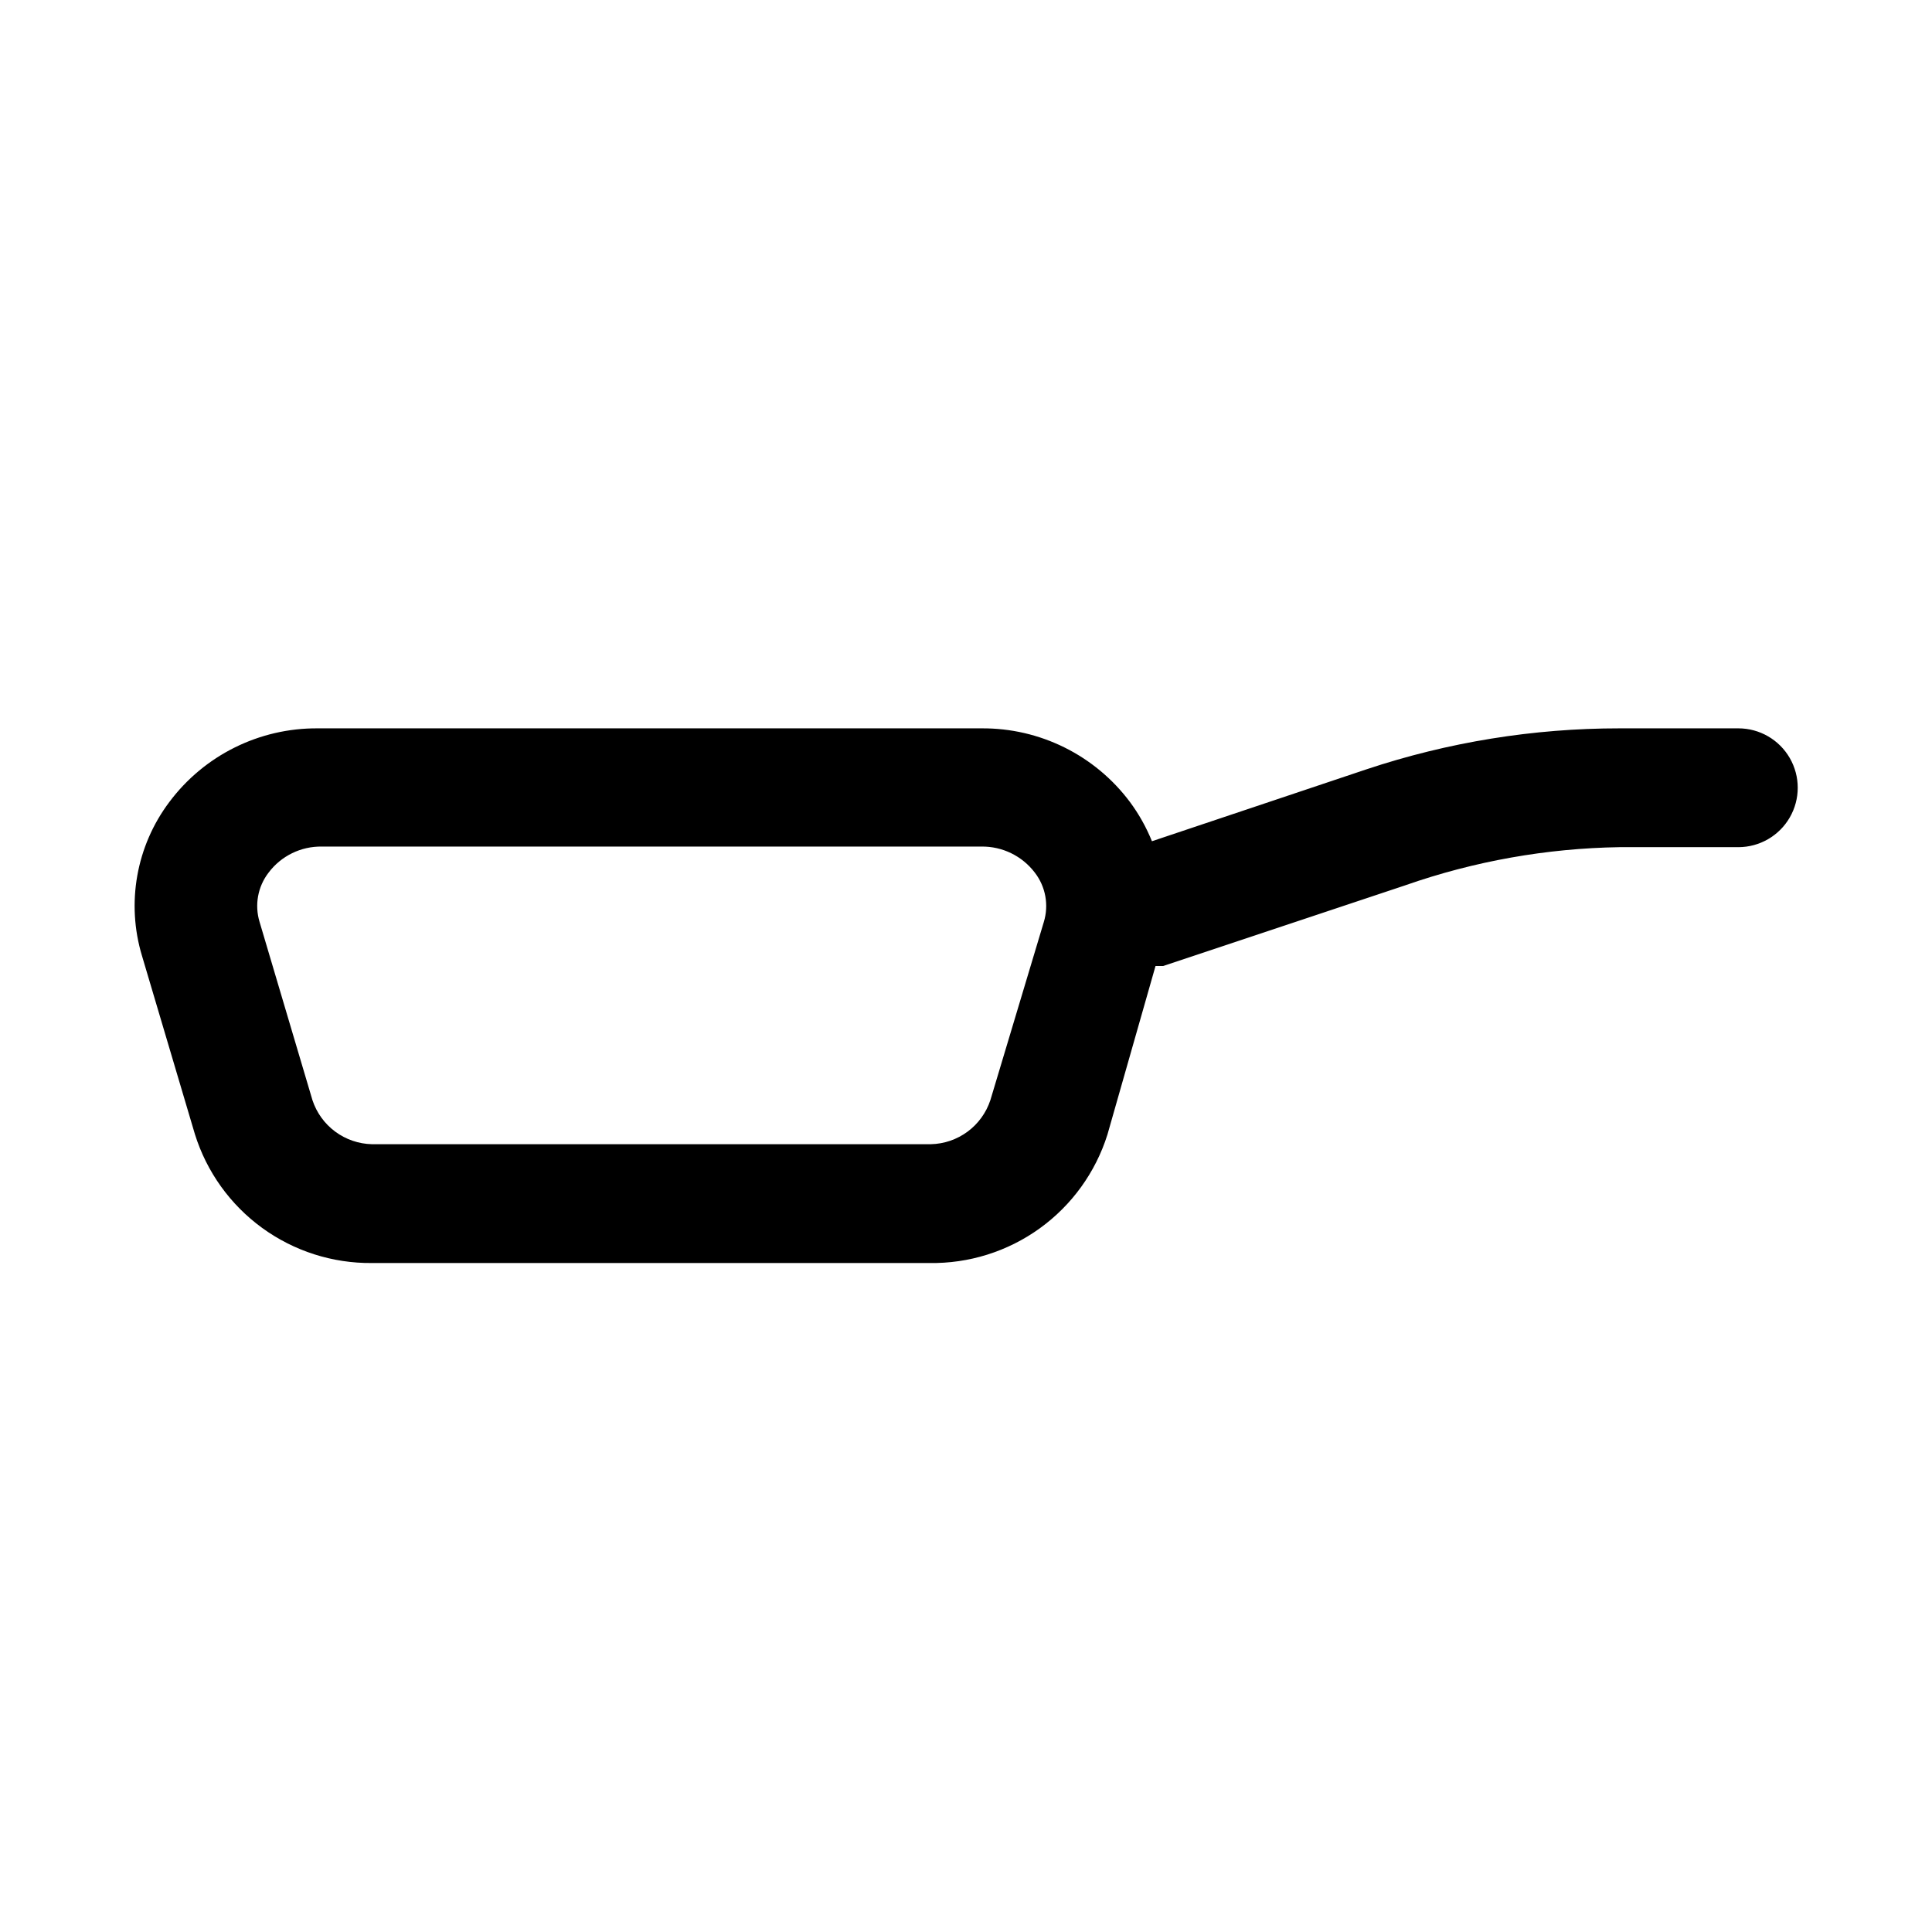 <?xml version="1.0" encoding="UTF-8"?>
<!-- Uploaded to: ICON Repo, www.svgrepo.com, Generator: ICON Repo Mixer Tools -->
<svg fill="#000000" width="800px" height="800px" version="1.1" viewBox="144 144 512 512" xmlns="http://www.w3.org/2000/svg">
 <path d="m604.67 337.02h-31.488c-22.797-0.012-45.445 3.656-67.07 10.863l-56.836 19.051c-1.496-3.695-3.453-7.188-5.824-10.391-9.27-12.402-23.883-19.648-39.359-19.523h-175.86c-15.477-0.125-30.094 7.121-39.359 19.523-8.77 11.66-11.461 26.805-7.242 40.773l14.012 47.23v0.004c3.113 9.98 9.355 18.691 17.805 24.844 8.453 6.152 18.66 9.422 29.113 9.32h147.68c10.484 0.18 20.75-3.031 29.262-9.16s14.812-14.844 17.969-24.848l12.754-44.711h2.047l64.234-21.41v-0.004c18.23-6.371 37.367-9.773 56.68-10.074h31.488c5.625 0 10.82-3.004 13.633-7.875 2.812-4.871 2.812-10.871 0-15.742-2.812-4.871-8.008-7.871-13.633-7.871zm-184.05 51.324-14.168 47.23h-0.004c-1.102 3.332-3.207 6.234-6.027 8.32-2.816 2.086-6.211 3.25-9.715 3.332h-148.15c-3.504-0.082-6.898-1.246-9.719-3.332-2.816-2.086-4.922-4.988-6.027-8.32l-14.012-47.23c-1.371-4.481-0.492-9.352 2.363-13.066 3.336-4.453 8.605-7.027 14.168-6.93h174.76c5.555-0.074 10.816 2.5 14.168 6.93 2.856 3.715 3.734 8.586 2.363 13.066z"/>
</svg>